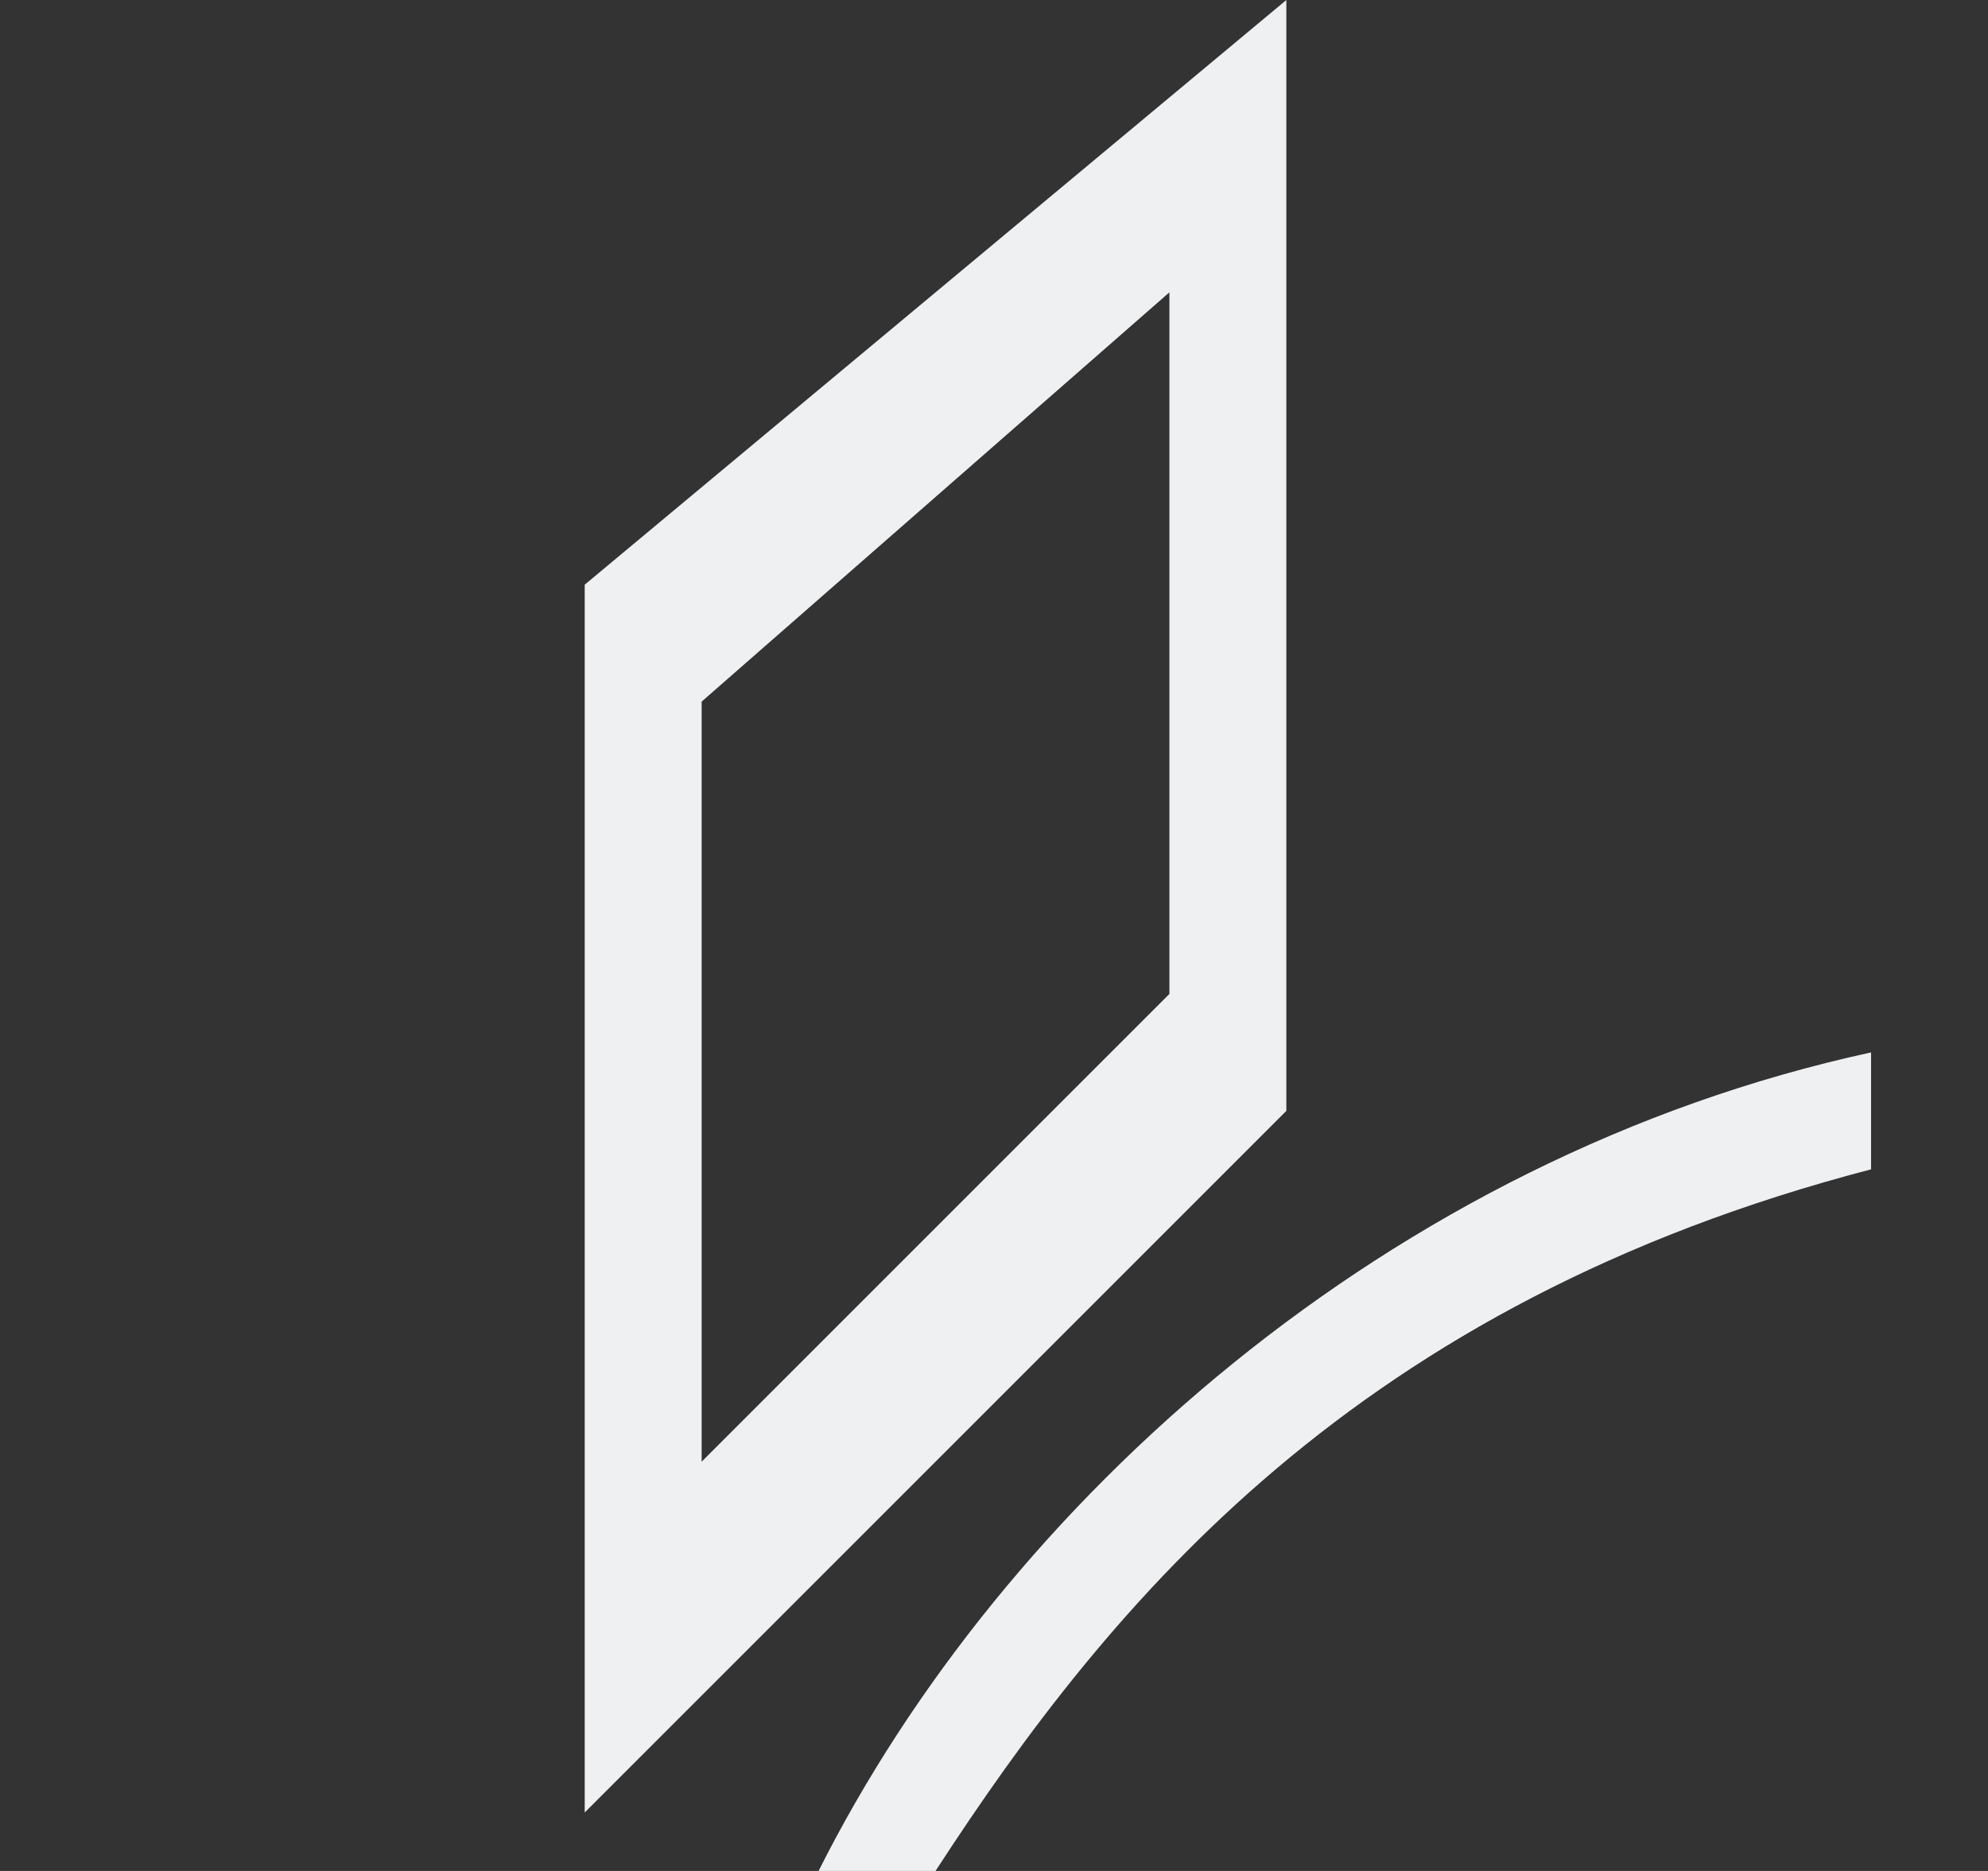 <svg height="16" viewBox="0 0 17 16" width="17" xmlns="http://www.w3.org/2000/svg"><rect x="0" y="0" width="17" height="16" fill="#333333" stroke="none"/><g fill="#eff0f1"><path d="m5 5v10.5l6-6v-9.5zm1 1 4-3.5v6l-4 4z"/><path d="m7 16h1c1.514-2.332 3.609-4.855 8-6v-1c-4.12.896-7.421 3.855-9 7z"/></g></svg>